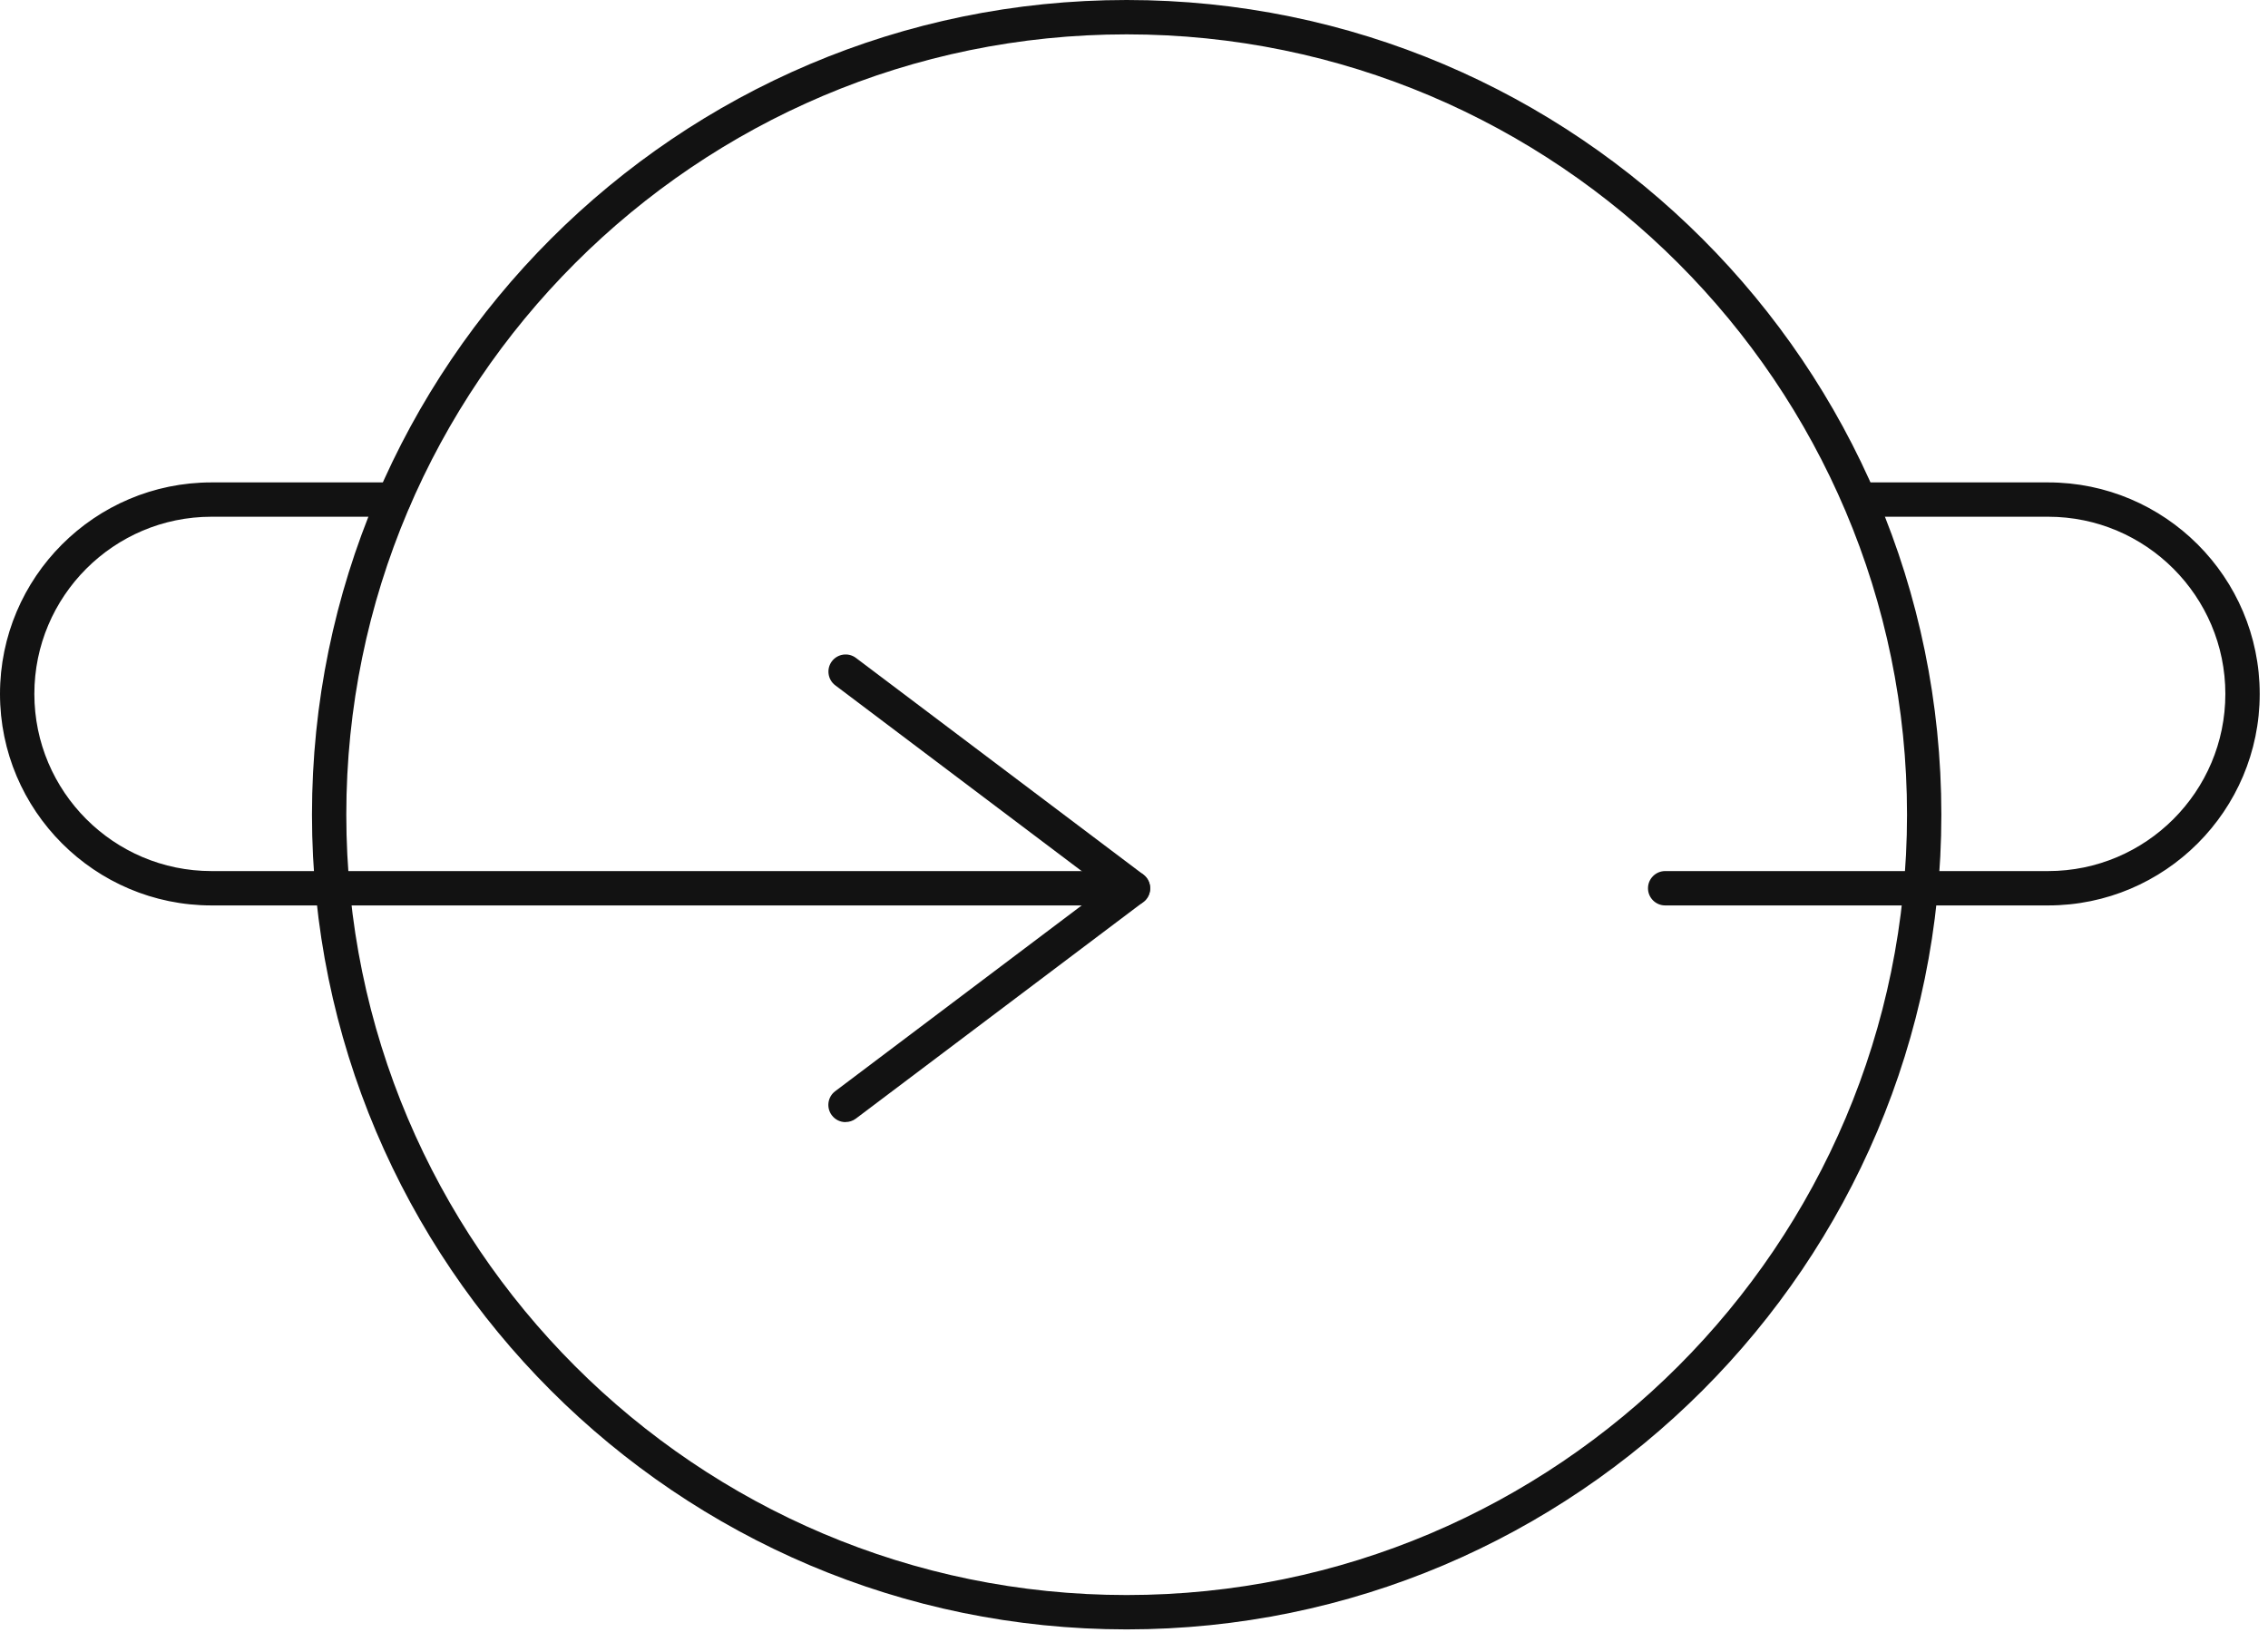 <svg width="81" height="59" viewBox="0 0 81 59" fill="none" xmlns="http://www.w3.org/2000/svg">
<path d="M40.238 58.193C24.194 58.193 11.142 45.14 11.142 29.096C11.142 13.053 24.194 0 40.238 0C56.282 0 69.334 13.053 69.334 29.096C69.334 45.14 56.282 58.193 40.238 58.193ZM40.238 1.227C24.869 1.227 12.368 13.73 12.368 29.096C12.368 44.463 24.872 56.966 40.238 56.966C55.604 56.966 68.108 44.463 68.108 29.096C68.108 13.73 55.604 1.227 40.238 1.227Z" fill="#121212"/>
<path d="M40.464 32.337C40.337 32.337 40.206 32.298 40.096 32.215L29.831 24.476C29.561 24.273 29.507 23.888 29.71 23.618C29.914 23.348 30.299 23.294 30.569 23.497L40.835 31.236C41.105 31.439 41.158 31.825 40.955 32.095C40.835 32.254 40.651 32.34 40.464 32.34V32.337Z" fill="#121212"/>
<path d="M30.198 40.076C30.012 40.076 29.828 39.992 29.707 39.83C29.504 39.56 29.558 39.175 29.828 38.972L40.093 31.236C40.363 31.032 40.748 31.086 40.952 31.356C41.156 31.626 41.102 32.011 40.832 32.215L30.566 39.951C30.456 40.034 30.326 40.073 30.198 40.073V40.076Z" fill="#121212"/>
<path d="M39.367 32.337H7.554C3.388 32.337 0 28.949 0 24.783C0 20.617 3.388 17.229 7.554 17.229H14.064C14.402 17.229 14.677 17.503 14.677 17.842C14.677 18.18 14.402 18.455 14.064 18.455H7.554C4.065 18.455 1.227 21.294 1.227 24.783C1.227 28.272 4.065 31.11 7.554 31.11H39.367C39.705 31.11 39.98 31.385 39.98 31.724C39.98 32.062 39.705 32.337 39.367 32.337Z" fill="#121212"/>
<path d="M73.149 32.337H59.471C59.132 32.337 58.857 32.062 58.857 31.724C58.857 31.385 59.132 31.11 59.471 31.11H73.149C76.638 31.11 79.477 28.272 79.477 24.783C79.477 21.294 76.638 18.455 73.149 18.455H66.64C66.301 18.455 66.027 18.18 66.027 17.842C66.027 17.503 66.301 17.229 66.64 17.229H73.149C77.315 17.229 80.704 20.617 80.704 24.783C80.704 28.949 77.315 32.337 73.149 32.337Z" fill="#121212"/>
</svg>
